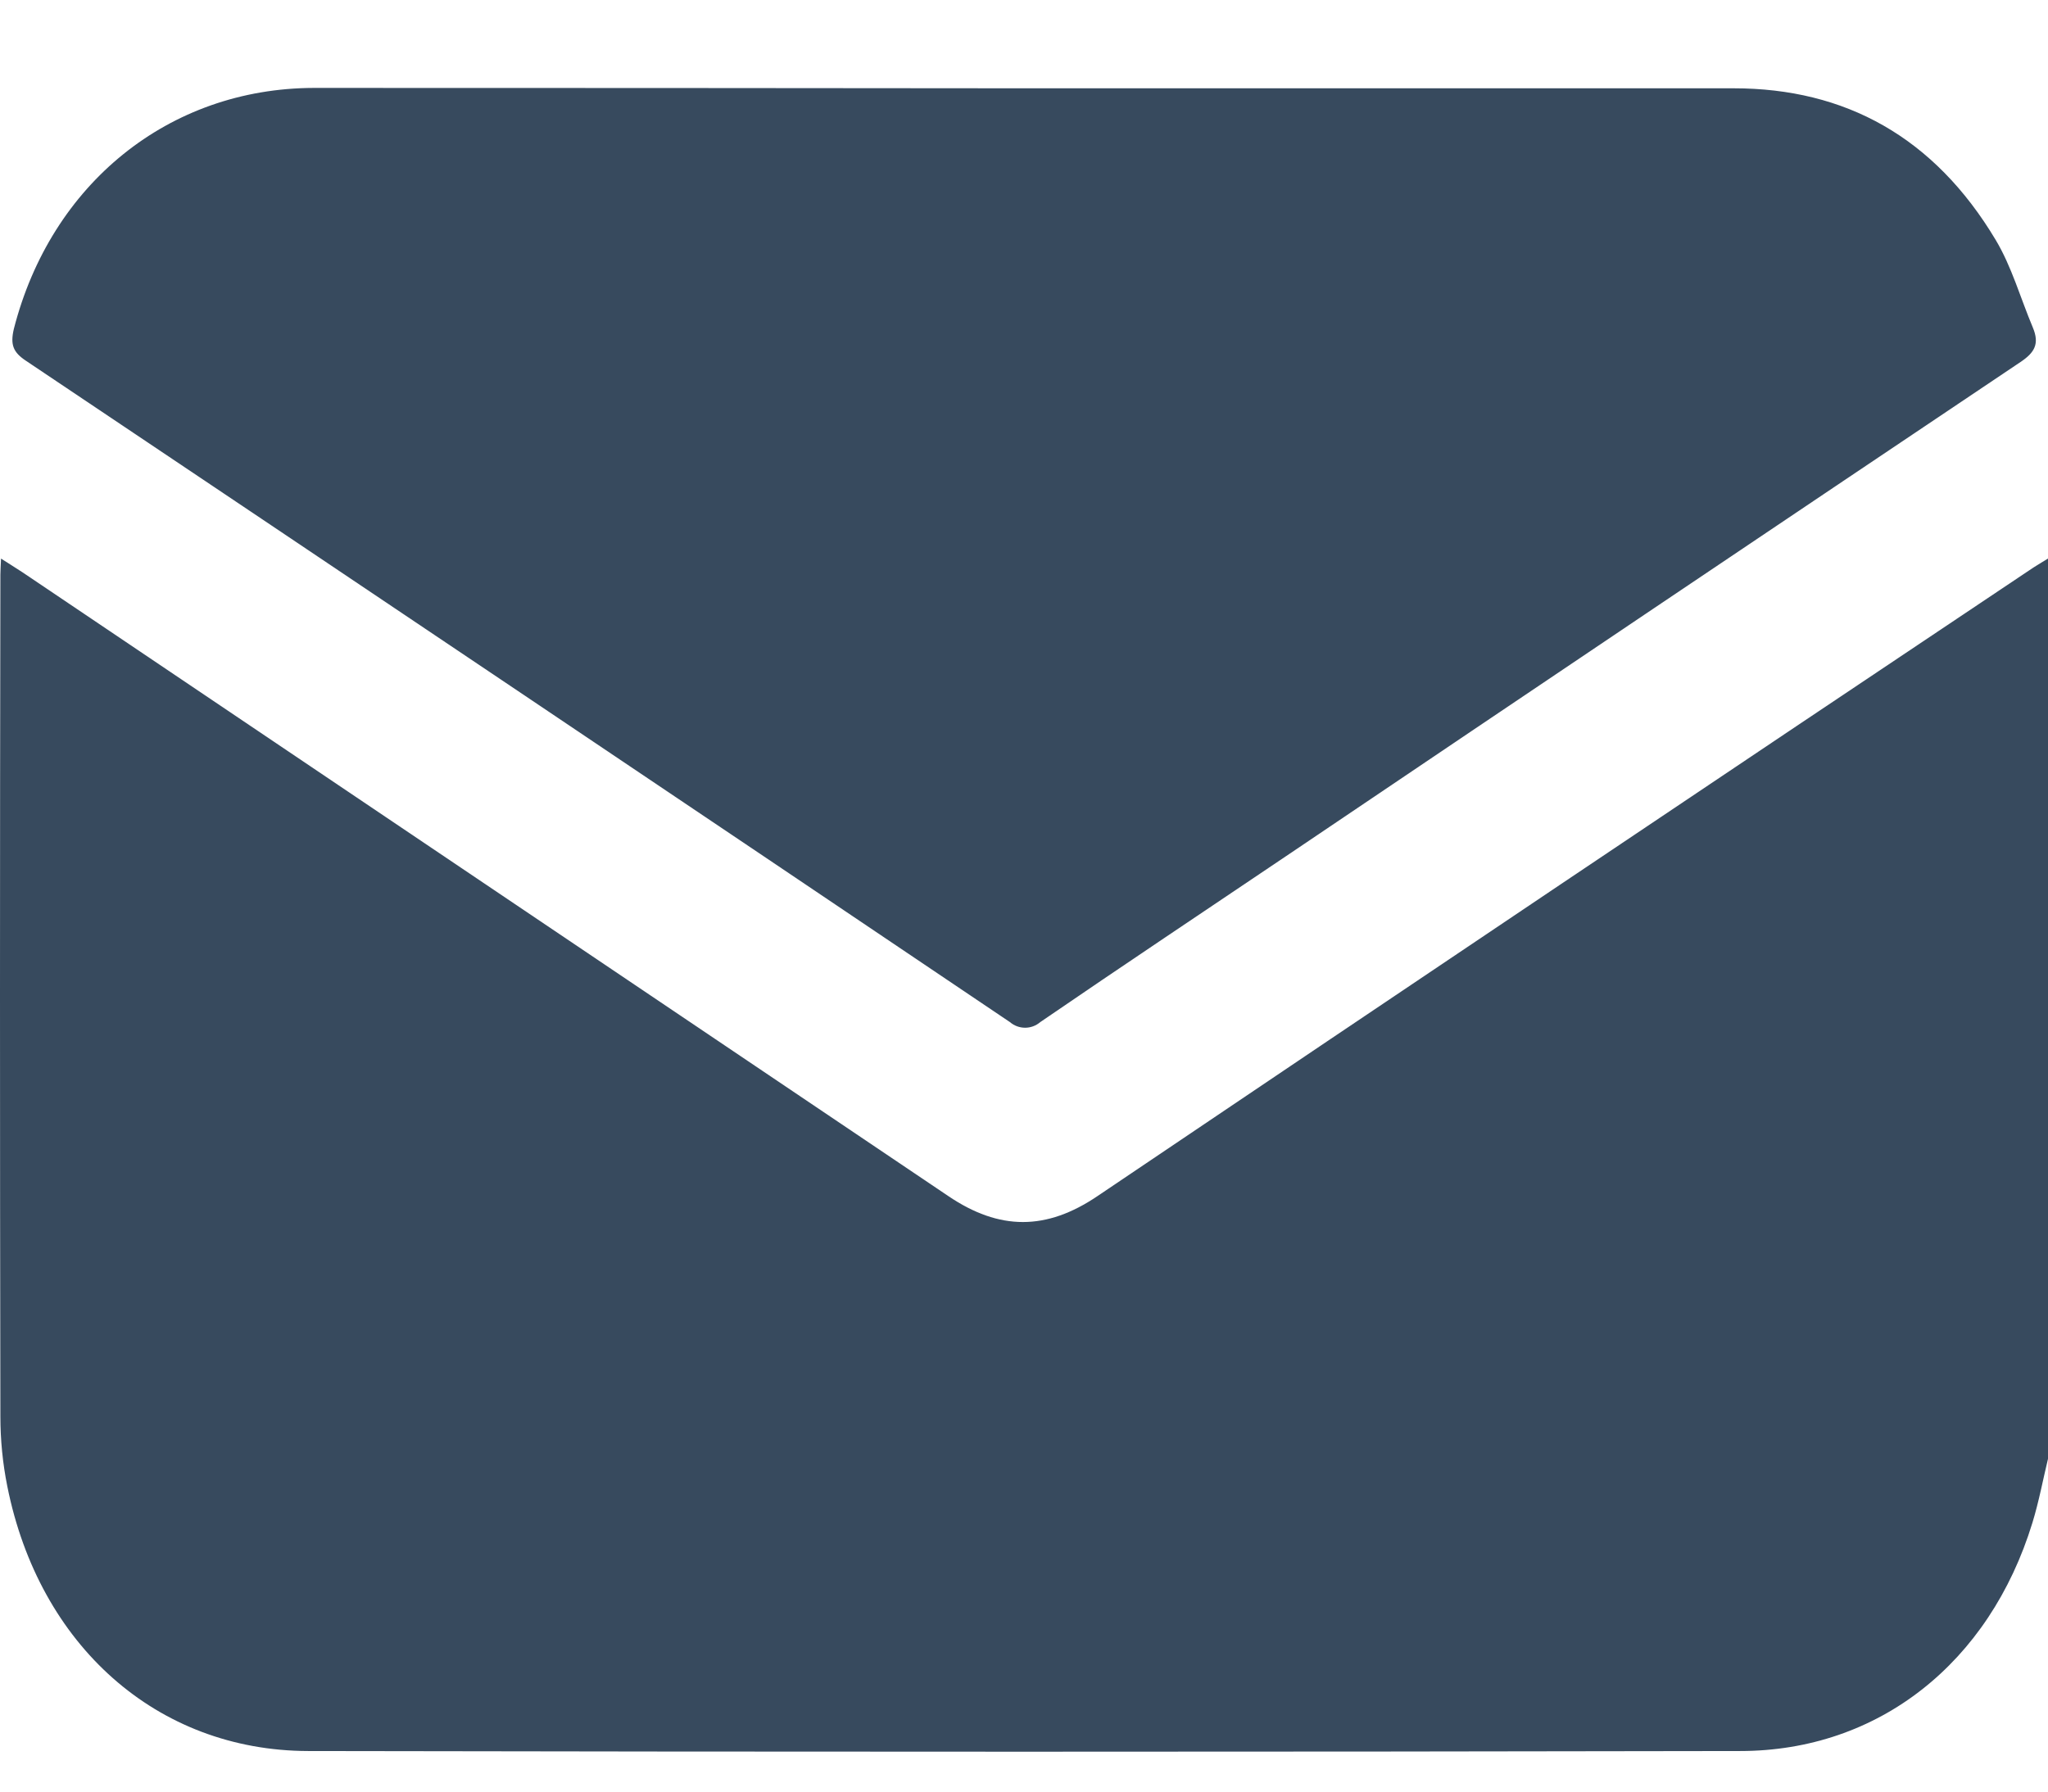 <svg width="16" height="14" viewBox="0 0 16 14" fill="none" xmlns="http://www.w3.org/2000/svg">
<g clip-path="url(#clip0_39_10263)">
<path d="M16.002 11.391C15.961 11.561 15.929 11.734 15.878 11.9C15.543 12.993 14.677 13.683 13.594 13.683C9.865 13.69 6.136 13.69 2.407 13.683C1.224 13.68 0.305 12.856 0.057 11.614C0.021 11.435 0.003 11.252 0.003 11.069C-0.001 8.876 -0.001 6.683 0.003 4.49C0.003 4.456 0.006 4.423 0.008 4.365C0.073 4.407 0.126 4.439 0.177 4.473C2.587 6.097 4.997 7.721 7.408 9.346C7.808 9.617 8.175 9.617 8.575 9.346C10.998 7.711 13.424 6.081 15.853 4.457C15.901 4.424 15.951 4.395 16.001 4.364L16.002 11.391Z" fill="#374A5E"/>
<path d="M8.001 0.69H13.545C14.416 0.69 15.111 1.071 15.592 1.876C15.716 2.083 15.785 2.33 15.881 2.558C15.936 2.688 15.894 2.756 15.785 2.829C13.879 4.108 11.973 5.39 10.07 6.675C9.423 7.111 8.772 7.545 8.127 7.987C8.093 8.016 8.051 8.031 8.009 8.031C7.966 8.031 7.924 8.016 7.89 7.987C5.33 6.261 2.766 4.538 0.201 2.818C0.104 2.753 0.079 2.695 0.108 2.571C0.398 1.436 1.319 0.69 2.451 0.687C4.302 0.687 6.152 0.688 8.001 0.69Z" fill="#374A5E"/>
</g>
<defs>
<clipPath id="clip0_39_10263">
<rect width="16" height="13" fill="white" transform="translate(0 0.69)"/>
</clipPath>
</defs>
</svg>
